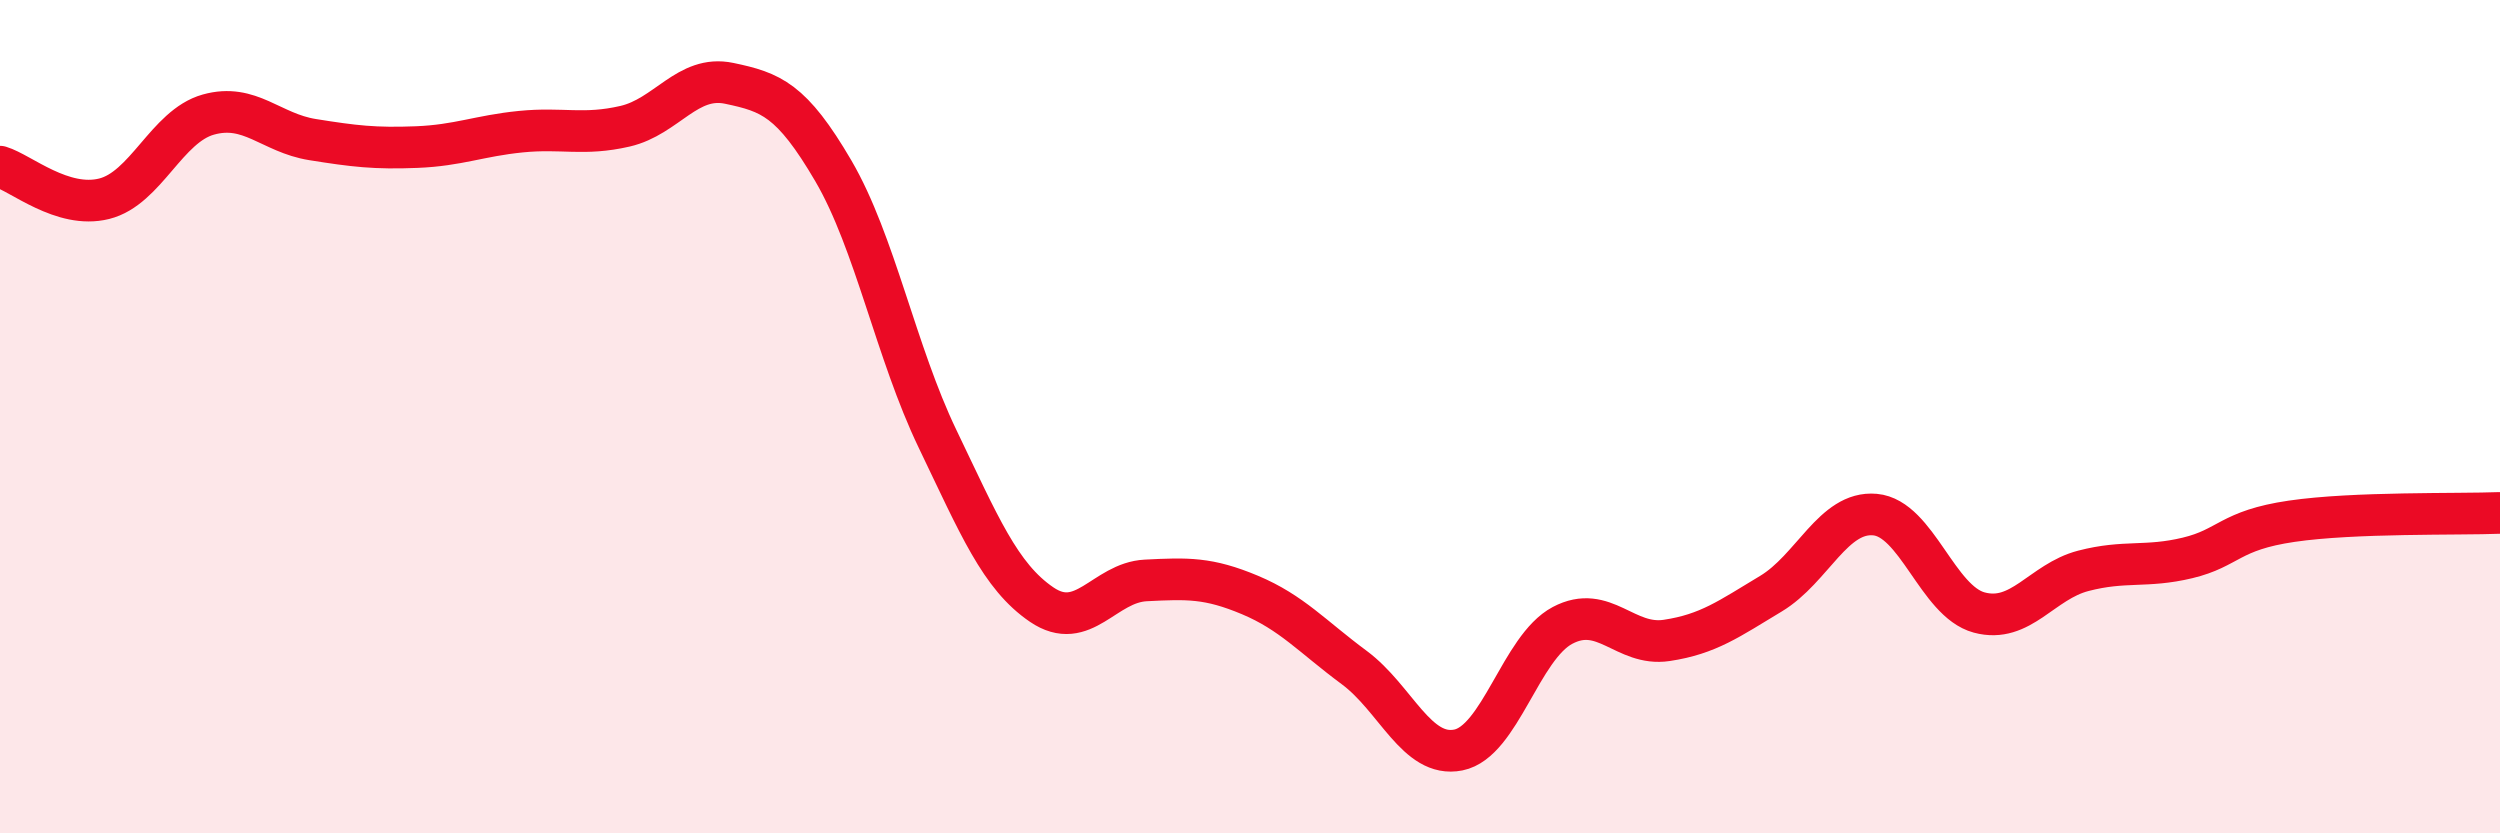 
    <svg width="60" height="20" viewBox="0 0 60 20" xmlns="http://www.w3.org/2000/svg">
      <path
        d="M 0,4 C 0.5,4.15 1.5,5.02 2.5,4.77 C 3.5,4.52 4,3.03 5,2.75 C 6,2.47 6.5,3.19 7.5,3.35 C 8.5,3.51 9,3.57 10,3.53 C 11,3.49 11.5,3.26 12.5,3.16 C 13.5,3.06 14,3.26 15,3.03 C 16,2.8 16.5,1.79 17.5,2 C 18.5,2.21 19,2.39 20,4.1 C 21,5.81 21.5,8.45 22.5,10.53 C 23.5,12.61 24,13.83 25,14.51 C 26,15.19 26.5,13.98 27.5,13.93 C 28.5,13.88 29,13.86 30,14.28 C 31,14.7 31.5,15.28 32.5,16.02 C 33.5,16.76 34,18.2 35,18 C 36,17.8 36.5,15.54 37.5,15.01 C 38.5,14.48 39,15.52 40,15.37 C 41,15.22 41.5,14.85 42.5,14.25 C 43.5,13.65 44,12.26 45,12.35 C 46,12.44 46.5,14.43 47.5,14.7 C 48.5,14.97 49,13.96 50,13.7 C 51,13.44 51.5,13.63 52.5,13.39 C 53.5,13.15 53.5,12.73 55,12.51 C 56.5,12.29 59,12.35 60,12.31L60 20L0 20Z"
        fill="#EB0A25"
        opacity="0.1"
        stroke-linecap="round"
        stroke-linejoin="round"
      />
      <path
        d="M 0,4 C 0.5,4.15 1.5,5.02 2.5,4.77 C 3.5,4.52 4,3.03 5,2.75 C 6,2.47 6.5,3.19 7.5,3.35 C 8.5,3.51 9,3.57 10,3.53 C 11,3.49 11.5,3.26 12.5,3.16 C 13.5,3.06 14,3.26 15,3.03 C 16,2.8 16.5,1.79 17.5,2 C 18.5,2.21 19,2.39 20,4.1 C 21,5.81 21.5,8.45 22.5,10.53 C 23.5,12.61 24,13.83 25,14.51 C 26,15.19 26.5,13.98 27.5,13.93 C 28.5,13.88 29,13.86 30,14.28 C 31,14.7 31.5,15.28 32.5,16.02 C 33.5,16.76 34,18.2 35,18 C 36,17.8 36.5,15.54 37.5,15.01 C 38.5,14.48 39,15.52 40,15.37 C 41,15.22 41.5,14.85 42.5,14.25 C 43.5,13.65 44,12.26 45,12.35 C 46,12.44 46.5,14.43 47.5,14.7 C 48.5,14.97 49,13.96 50,13.7 C 51,13.44 51.5,13.63 52.5,13.39 C 53.5,13.15 53.5,12.73 55,12.51 C 56.5,12.29 59,12.35 60,12.31"
        stroke="#EB0A25"
        stroke-width="1"
        fill="none"
        stroke-linecap="round"
        stroke-linejoin="round"
      />
    </svg>
  